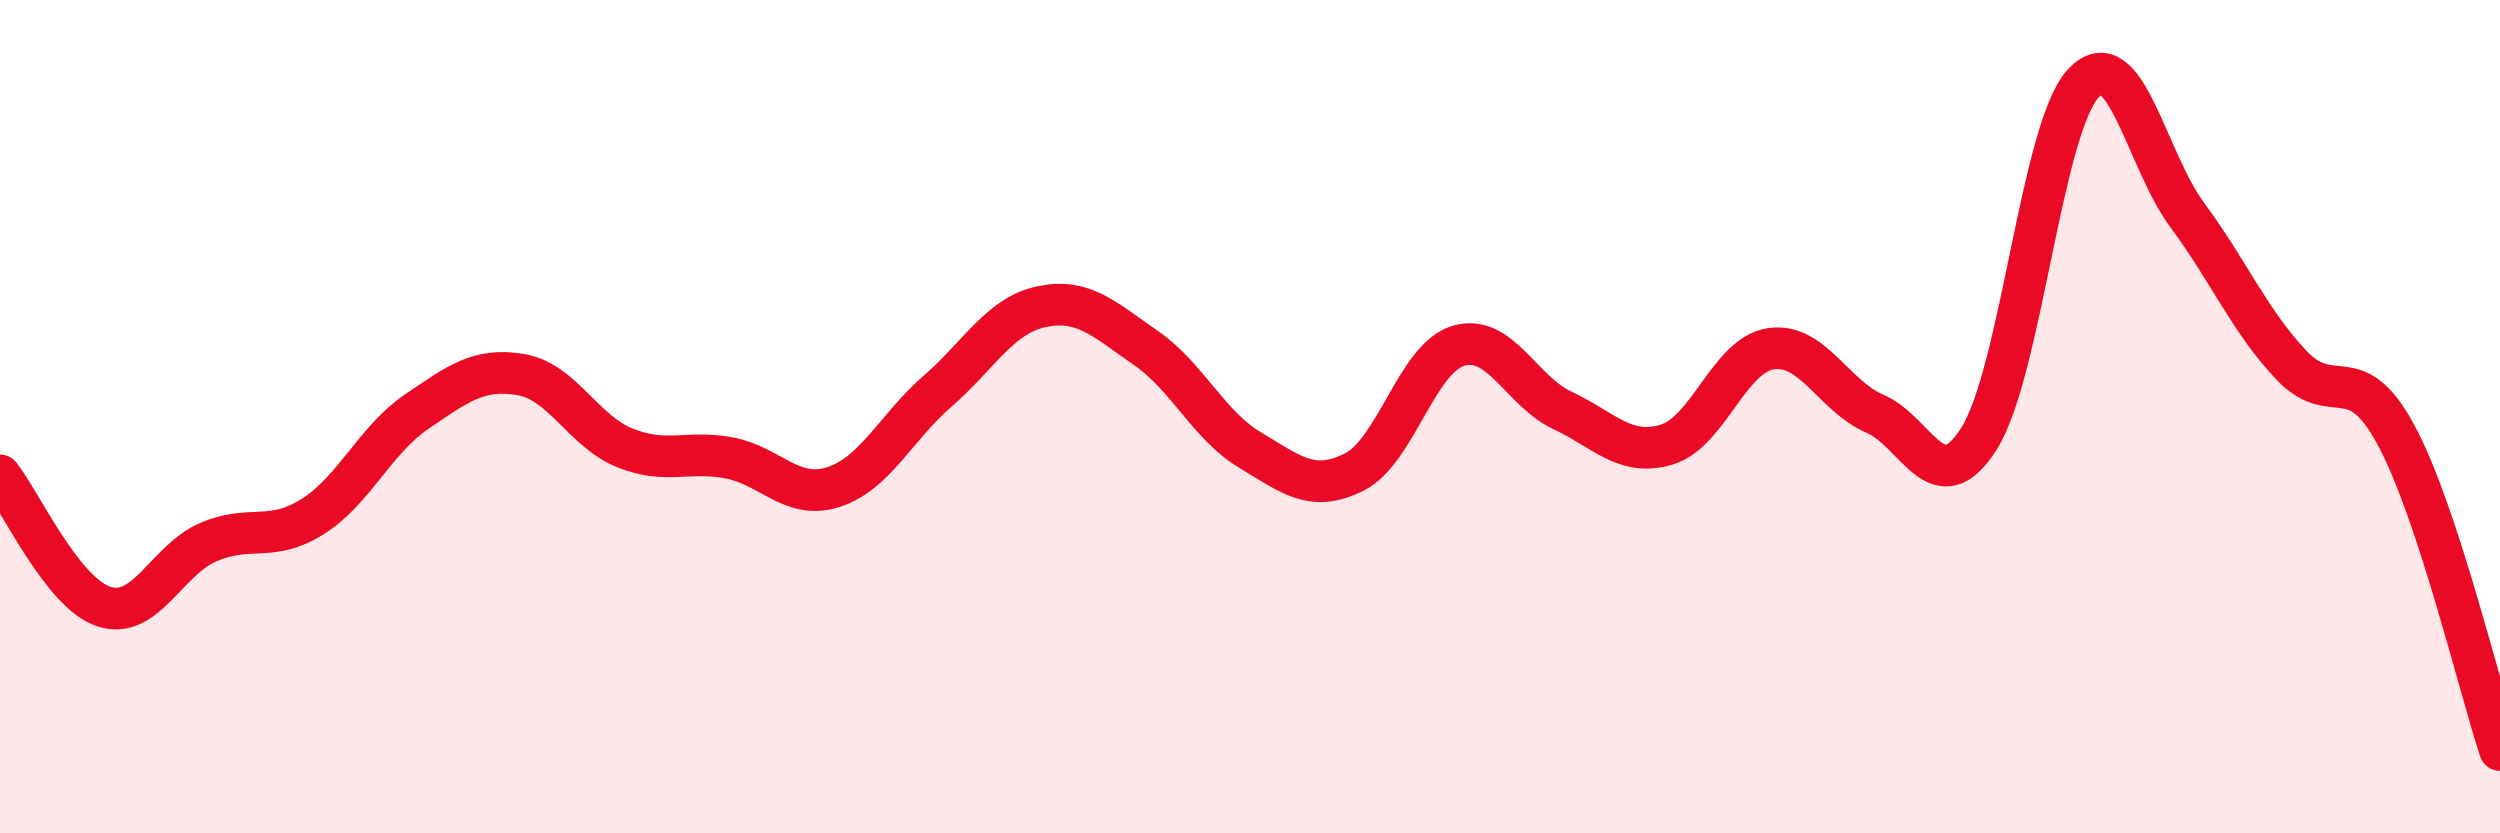 
    <svg width="60" height="20" viewBox="0 0 60 20" xmlns="http://www.w3.org/2000/svg">
      <path
        d="M 0,11.41 C 0.5,12.04 1.5,14.24 2.5,14.56 C 3.5,14.88 4,13.44 5,13.01 C 6,12.58 6.5,13.03 7.5,12.4 C 8.5,11.77 9,10.56 10,9.88 C 11,9.2 11.5,8.82 12.5,8.99 C 13.5,9.16 14,10.35 15,10.75 C 16,11.15 16.5,10.8 17.5,10.99 C 18.5,11.18 19,12.01 20,11.69 C 21,11.37 21.5,10.26 22.5,9.39 C 23.5,8.52 24,7.57 25,7.36 C 26,7.15 26.5,7.66 27.5,8.35 C 28.5,9.04 29,10.2 30,10.8 C 31,11.4 31.5,11.83 32.5,11.33 C 33.5,10.83 34,8.6 35,8.3 C 36,8 36.5,9.38 37.5,9.85 C 38.5,10.32 39,10.97 40,10.67 C 41,10.37 41.5,8.52 42.5,8.37 C 43.5,8.22 44,9.5 45,9.93 C 46,10.36 46.5,12.11 47.5,10.52 C 48.5,8.93 49,3.07 50,2 C 51,0.93 51.5,3.82 52.5,5.17 C 53.5,6.52 54,7.72 55,8.77 C 56,9.82 56.5,8.58 57.5,10.43 C 58.5,12.28 59.5,16.49 60,18L60 20L0 20Z"
        fill="#EB0A25"
        opacity="0.1"
        stroke-linecap="round"
        stroke-linejoin="round"
      />
      <path
        d="M 0,11.41 C 0.5,12.04 1.5,14.24 2.5,14.56 C 3.5,14.88 4,13.44 5,13.01 C 6,12.58 6.5,13.03 7.5,12.4 C 8.5,11.77 9,10.56 10,9.88 C 11,9.2 11.5,8.82 12.5,8.99 C 13.5,9.16 14,10.35 15,10.75 C 16,11.15 16.5,10.8 17.5,10.99 C 18.5,11.18 19,12.01 20,11.69 C 21,11.37 21.5,10.26 22.5,9.39 C 23.5,8.52 24,7.57 25,7.36 C 26,7.15 26.5,7.66 27.5,8.35 C 28.5,9.04 29,10.2 30,10.8 C 31,11.4 31.5,11.83 32.5,11.33 C 33.5,10.83 34,8.6 35,8.3 C 36,8 36.5,9.38 37.5,9.85 C 38.5,10.32 39,10.97 40,10.67 C 41,10.37 41.5,8.52 42.5,8.37 C 43.5,8.22 44,9.5 45,9.93 C 46,10.36 46.5,12.11 47.5,10.52 C 48.5,8.93 49,3.07 50,2 C 51,0.93 51.5,3.82 52.5,5.17 C 53.5,6.52 54,7.72 55,8.77 C 56,9.82 56.5,8.58 57.5,10.43 C 58.5,12.28 59.5,16.49 60,18"
        stroke="#EB0A25"
        stroke-width="1"
        fill="none"
        stroke-linecap="round"
        stroke-linejoin="round"
      />
    </svg>
  